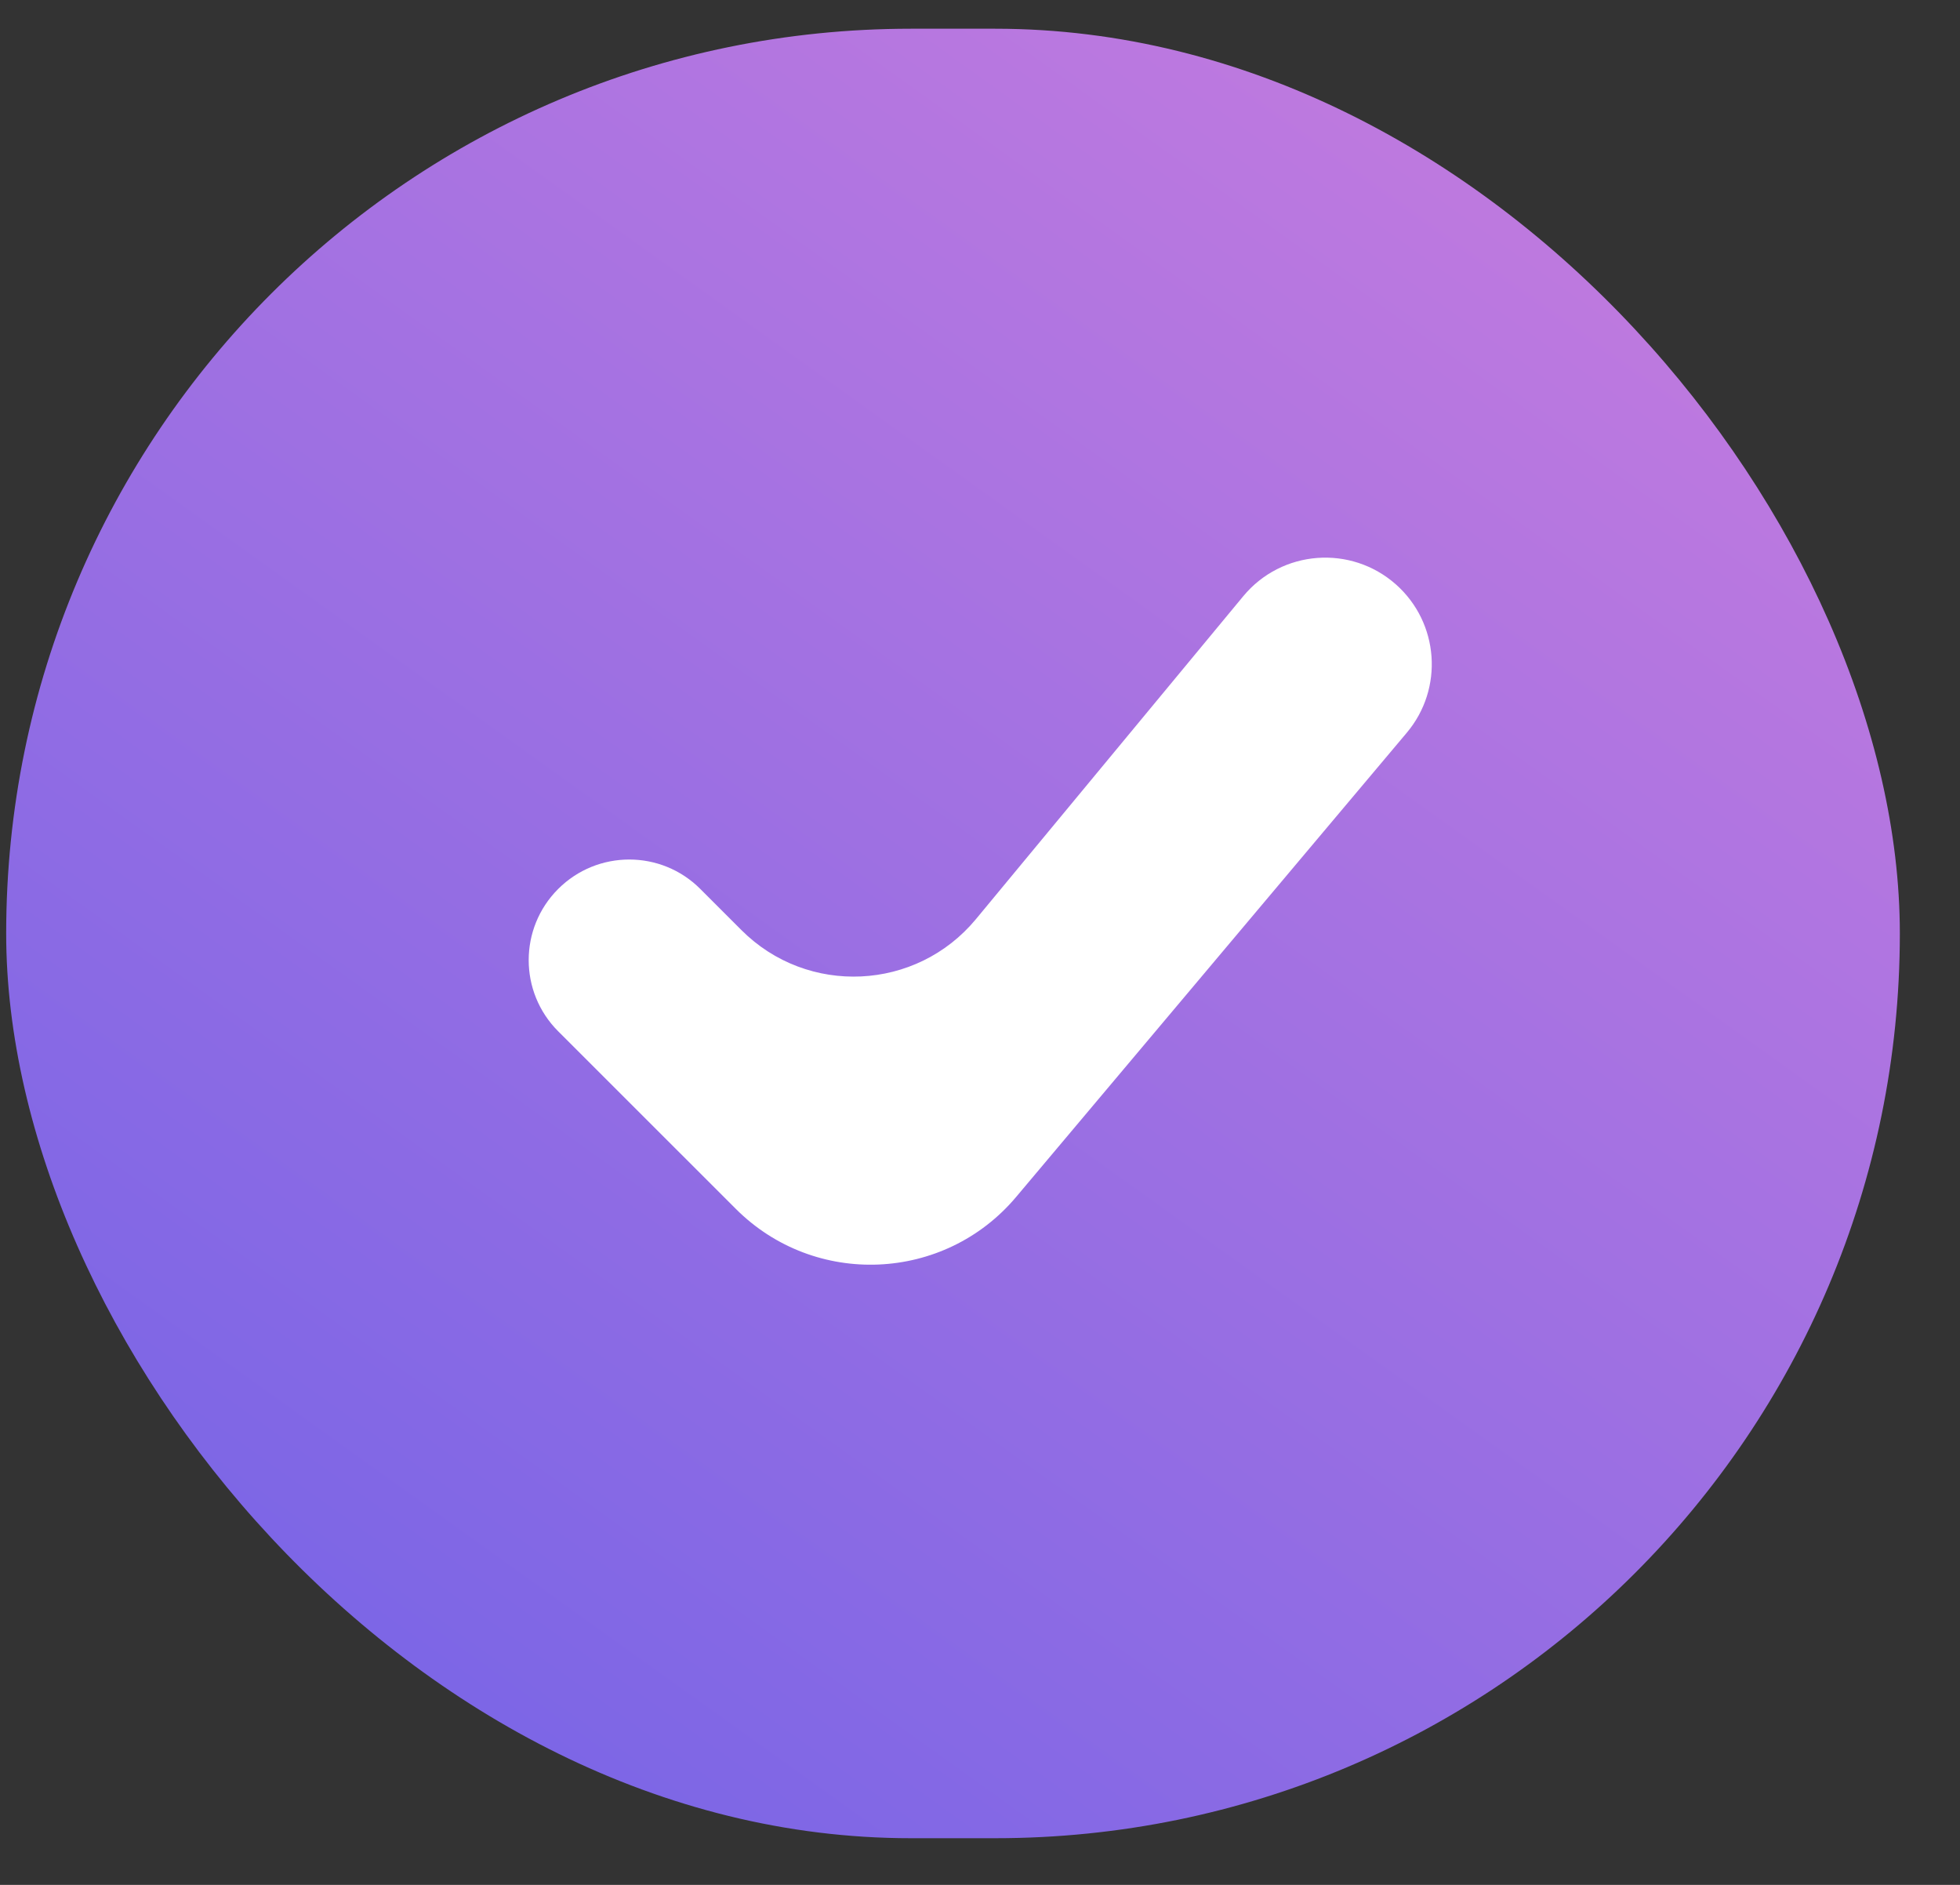 <?xml version="1.0" encoding="UTF-8"?> <svg xmlns="http://www.w3.org/2000/svg" width="26" height="25" viewBox="0 0 26 25" fill="none"><rect x="0" y="0" width="26" height="25" fill="#333333" stroke="none"/><g clip-path="url(#clip0_1366_23497)"><rect x="0.082" y="0.381" width="25.12" height="24" rx="12" fill="url(#paint0_linear_1366_23497)"></rect><path d="M7.404 13.678C6.883 13.157 6.883 12.312 7.404 11.791V11.791C7.925 11.27 8.77 11.27 9.29 11.791L9.836 12.337C10.713 13.214 12.155 13.146 12.946 12.191L16.492 7.908C17.002 7.292 17.921 7.222 18.519 7.753V7.753C19.091 8.262 19.154 9.134 18.661 9.719L13.48 15.875C12.527 17.008 10.808 17.081 9.761 16.034L7.404 13.678Z" fill="white"></path></g><defs><linearGradient id="paint0_linear_1366_23497" x1="25.202" y1="0.381" x2="7.447" y2="25.159" gradientUnits="userSpaceOnUse"><stop stop-color="#CB7DDE"></stop><stop offset="1" stop-color="#7965E6"></stop></linearGradient><clipPath id="clip0_1366_23497"><rect width="25.12" height="24" fill="white" transform="translate(0.082 0.381)"></rect></clipPath></defs></svg> 
